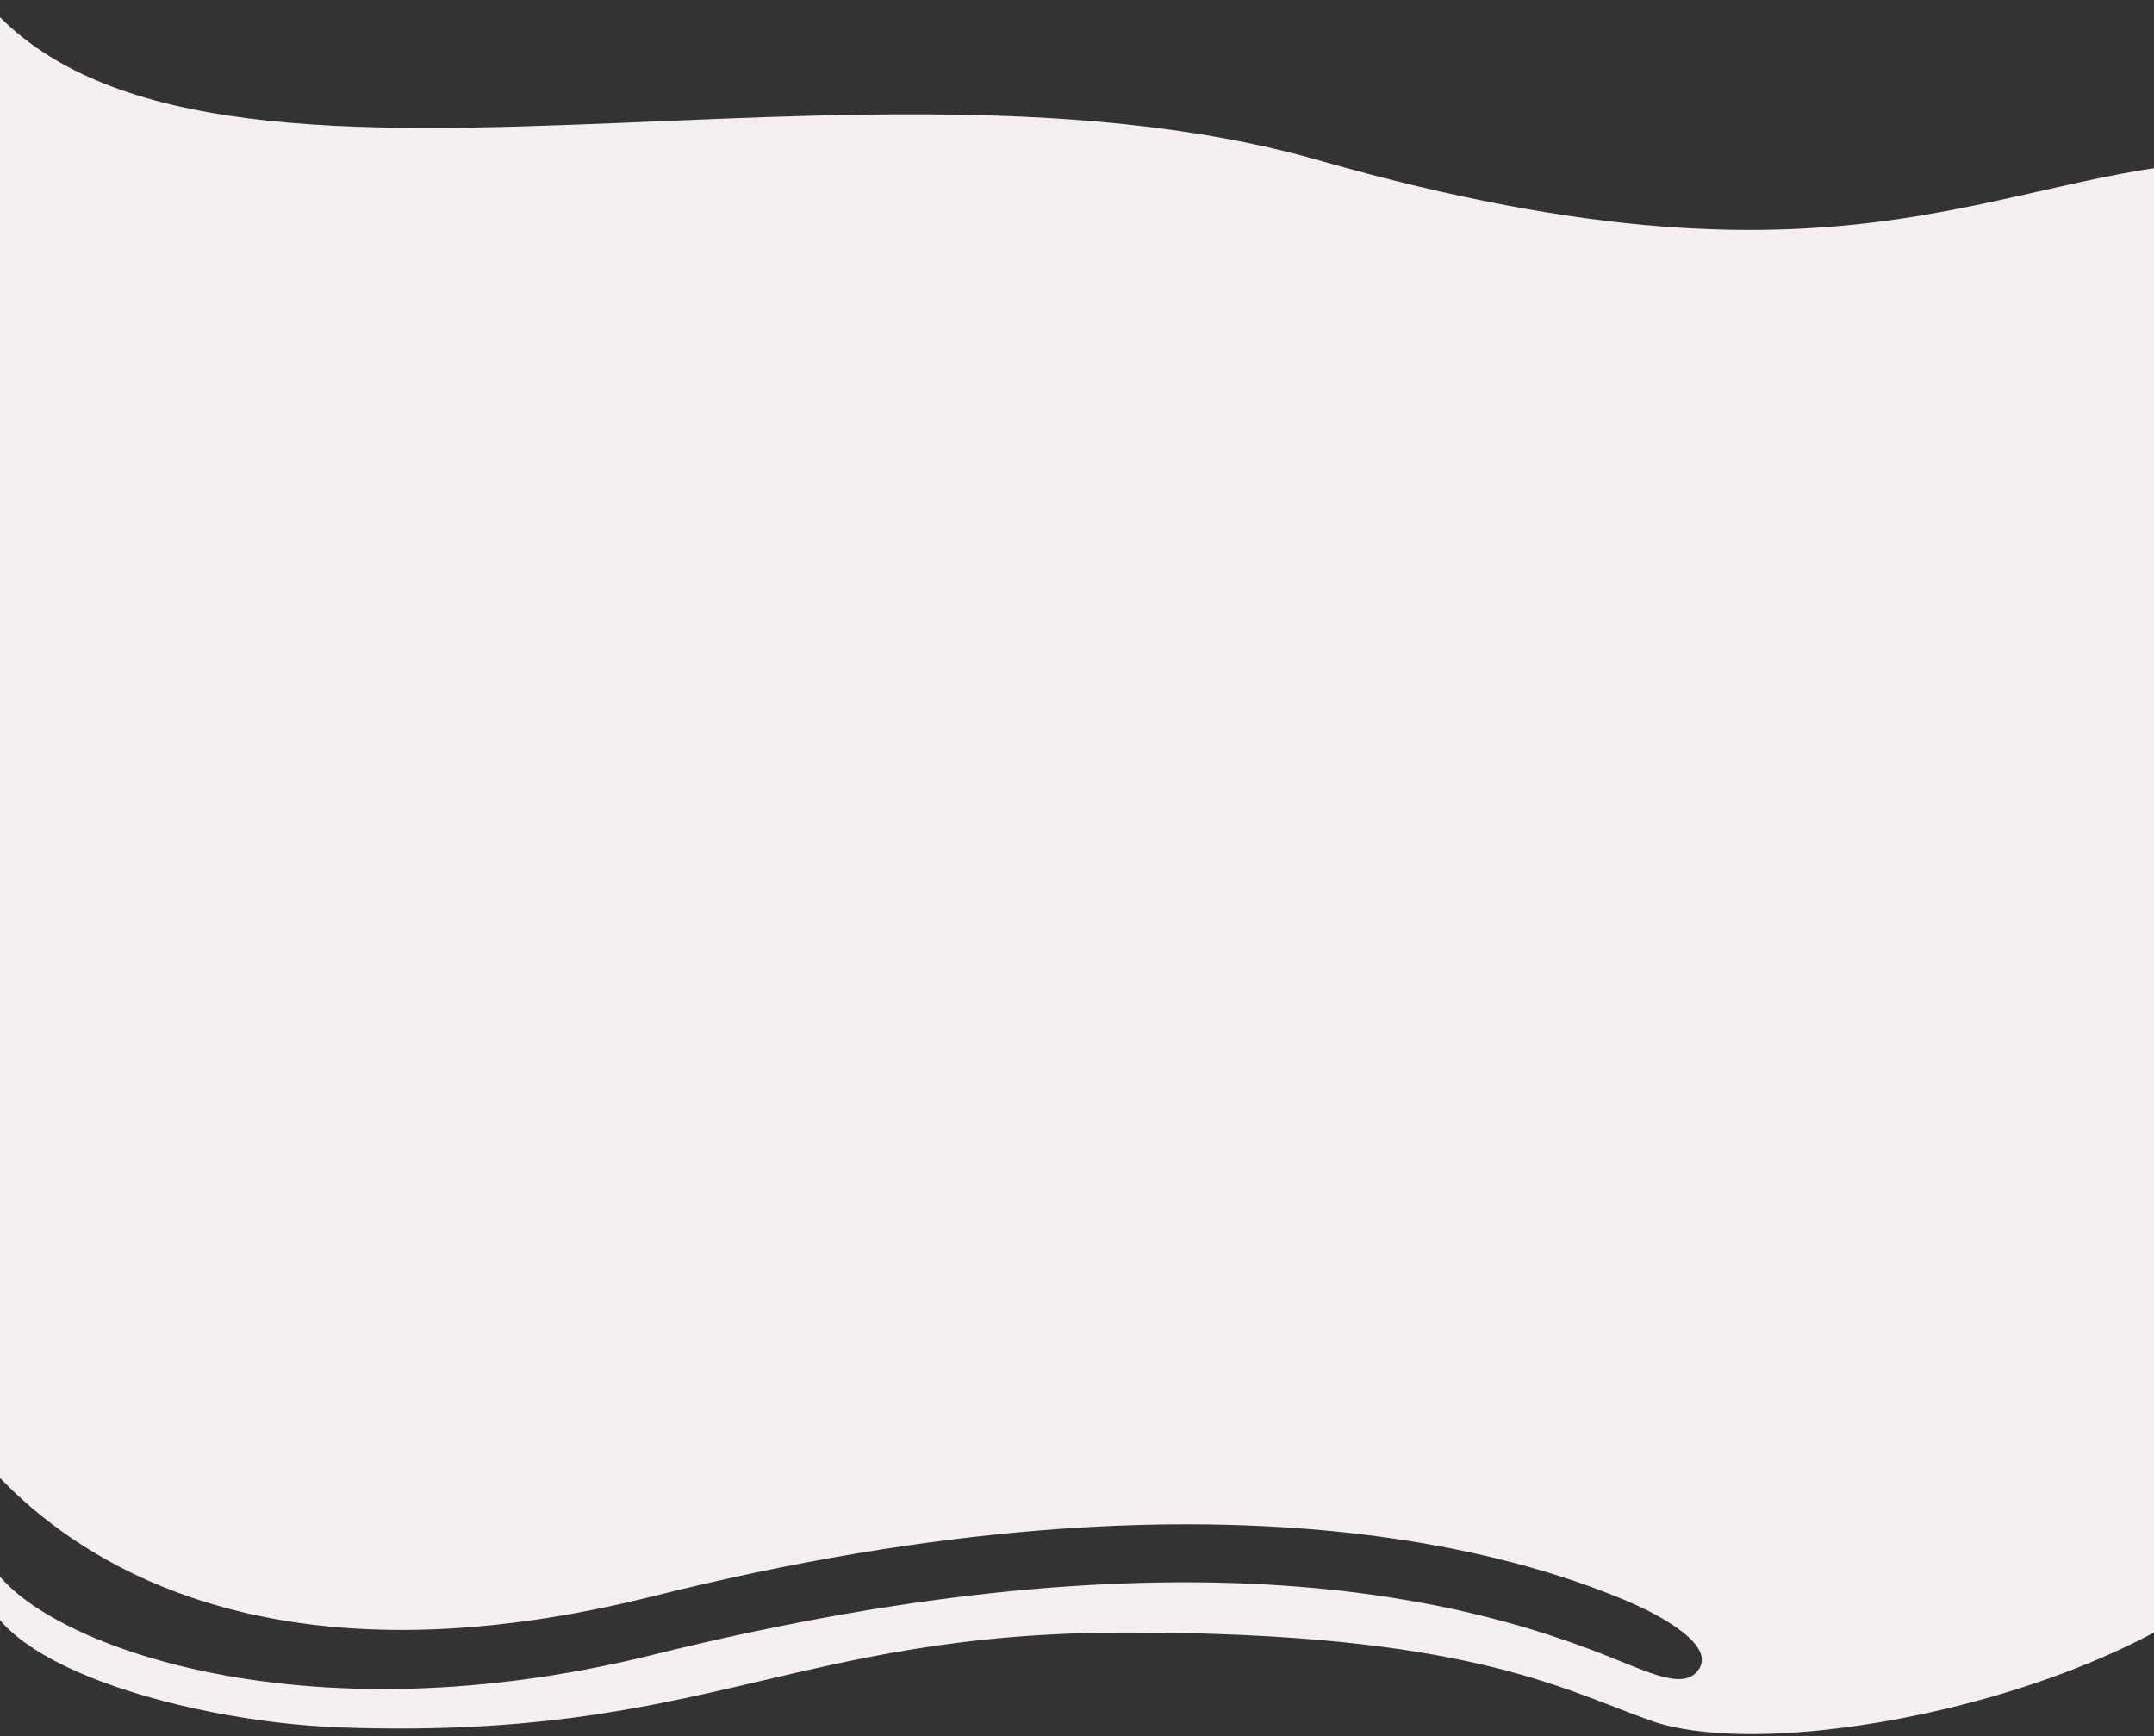 <svg xmlns="http://www.w3.org/2000/svg" width="810" height="653" fill="none"><rect width="100%" height="100%" fill="#333333" stroke="none"/><g clip-path="url(#a)"><path fill="#F6EFEF" d="M496 60.297c206 58.864 258 0 351 0v527.336C796.918 637.575 667.761 663.93 620.5 647c-33.5-12-69.658-33.049-196.634-33.049-126.975 0-158.433 40.57-295.866 35.68-60.506-2.153-147.648-27.329-132.822-64.527 10.755 28.847 110.85 71.85 250.452 37.198 203.82-50.593 309.886-18.698 357.628 0C620.934 629.225 633.656 636 639 627.5c5.343-8.5-12.107-19.443-31-27-30-12-144.784-54.695-362.37-.213C28.043 654.769-36 517.847-36 489c0-29.614-33.53-603.303 19.067-505.373C48.303 105.088 310.18 7.2 496 60.297z"/></g><defs><clipPath id="a"><path fill="#fff" d="M0 0h810v653H0z"/></clipPath></defs></svg>